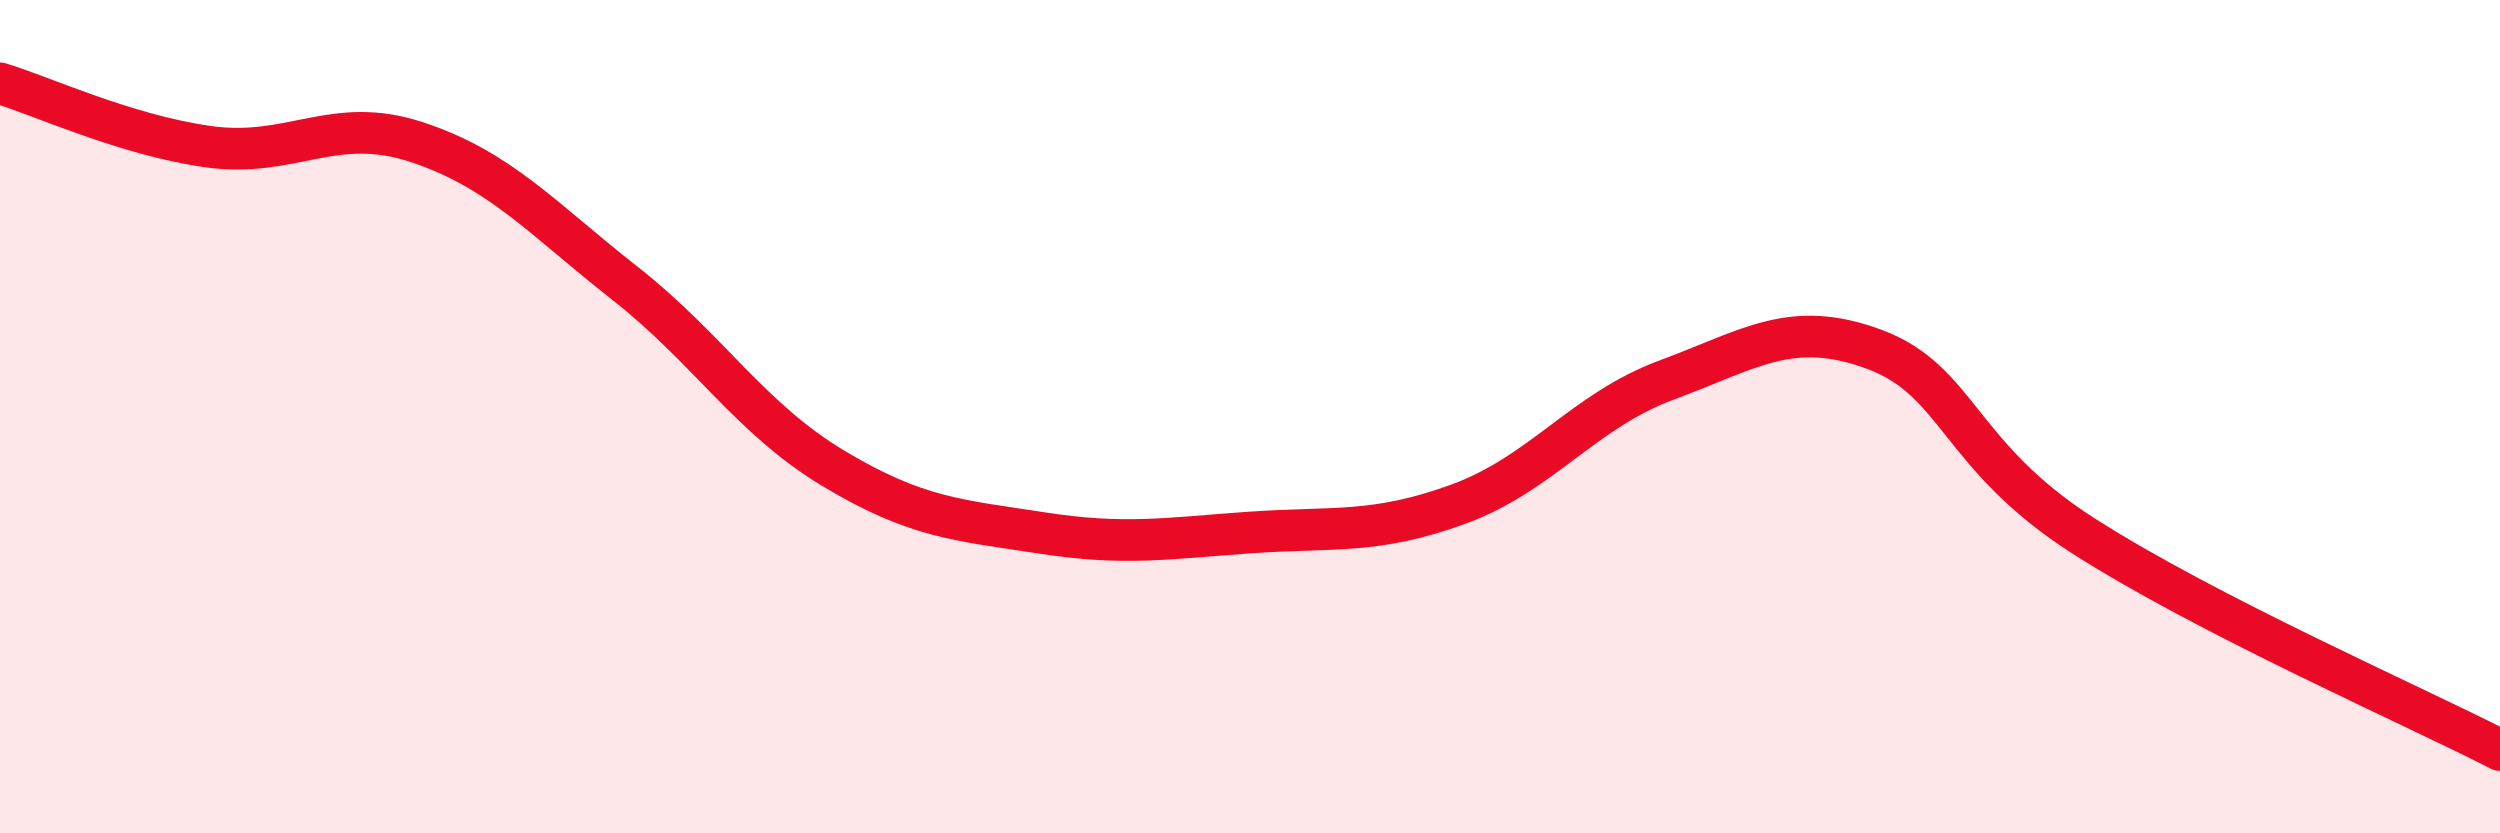 
    <svg width="60" height="20" viewBox="0 0 60 20" xmlns="http://www.w3.org/2000/svg">
      <path
        d="M 0,2 C 1,2.3 3,3.24 5,3.52 C 7,3.8 8,2.75 10,3.41 C 12,4.07 13,5.23 15,6.8 C 17,8.37 18,10.04 20,11.24 C 22,12.44 23,12.48 25,12.79 C 27,13.1 28,12.92 30,12.78 C 32,12.64 33,12.83 35,12.1 C 37,11.37 38,9.86 40,9.12 C 42,8.38 43,7.64 45,8.39 C 47,9.14 47,10.94 50,12.86 C 53,14.78 58,16.97 60,18L60 20L0 20Z"
        fill="#EB0A25"
        opacity="0.1"
        stroke-linecap="round"
        stroke-linejoin="round"
      />
      <path
        d="M 0,2 C 1,2.3 3,3.24 5,3.52 C 7,3.8 8,2.75 10,3.41 C 12,4.07 13,5.23 15,6.8 C 17,8.37 18,10.04 20,11.24 C 22,12.44 23,12.48 25,12.79 C 27,13.1 28,12.92 30,12.78 C 32,12.64 33,12.83 35,12.1 C 37,11.37 38,9.86 40,9.12 C 42,8.38 43,7.64 45,8.39 C 47,9.14 47,10.94 50,12.86 C 53,14.78 58,16.97 60,18"
        stroke="#EB0A25"
        stroke-width="1"
        fill="none"
        stroke-linecap="round"
        stroke-linejoin="round"
      />
    </svg>
  